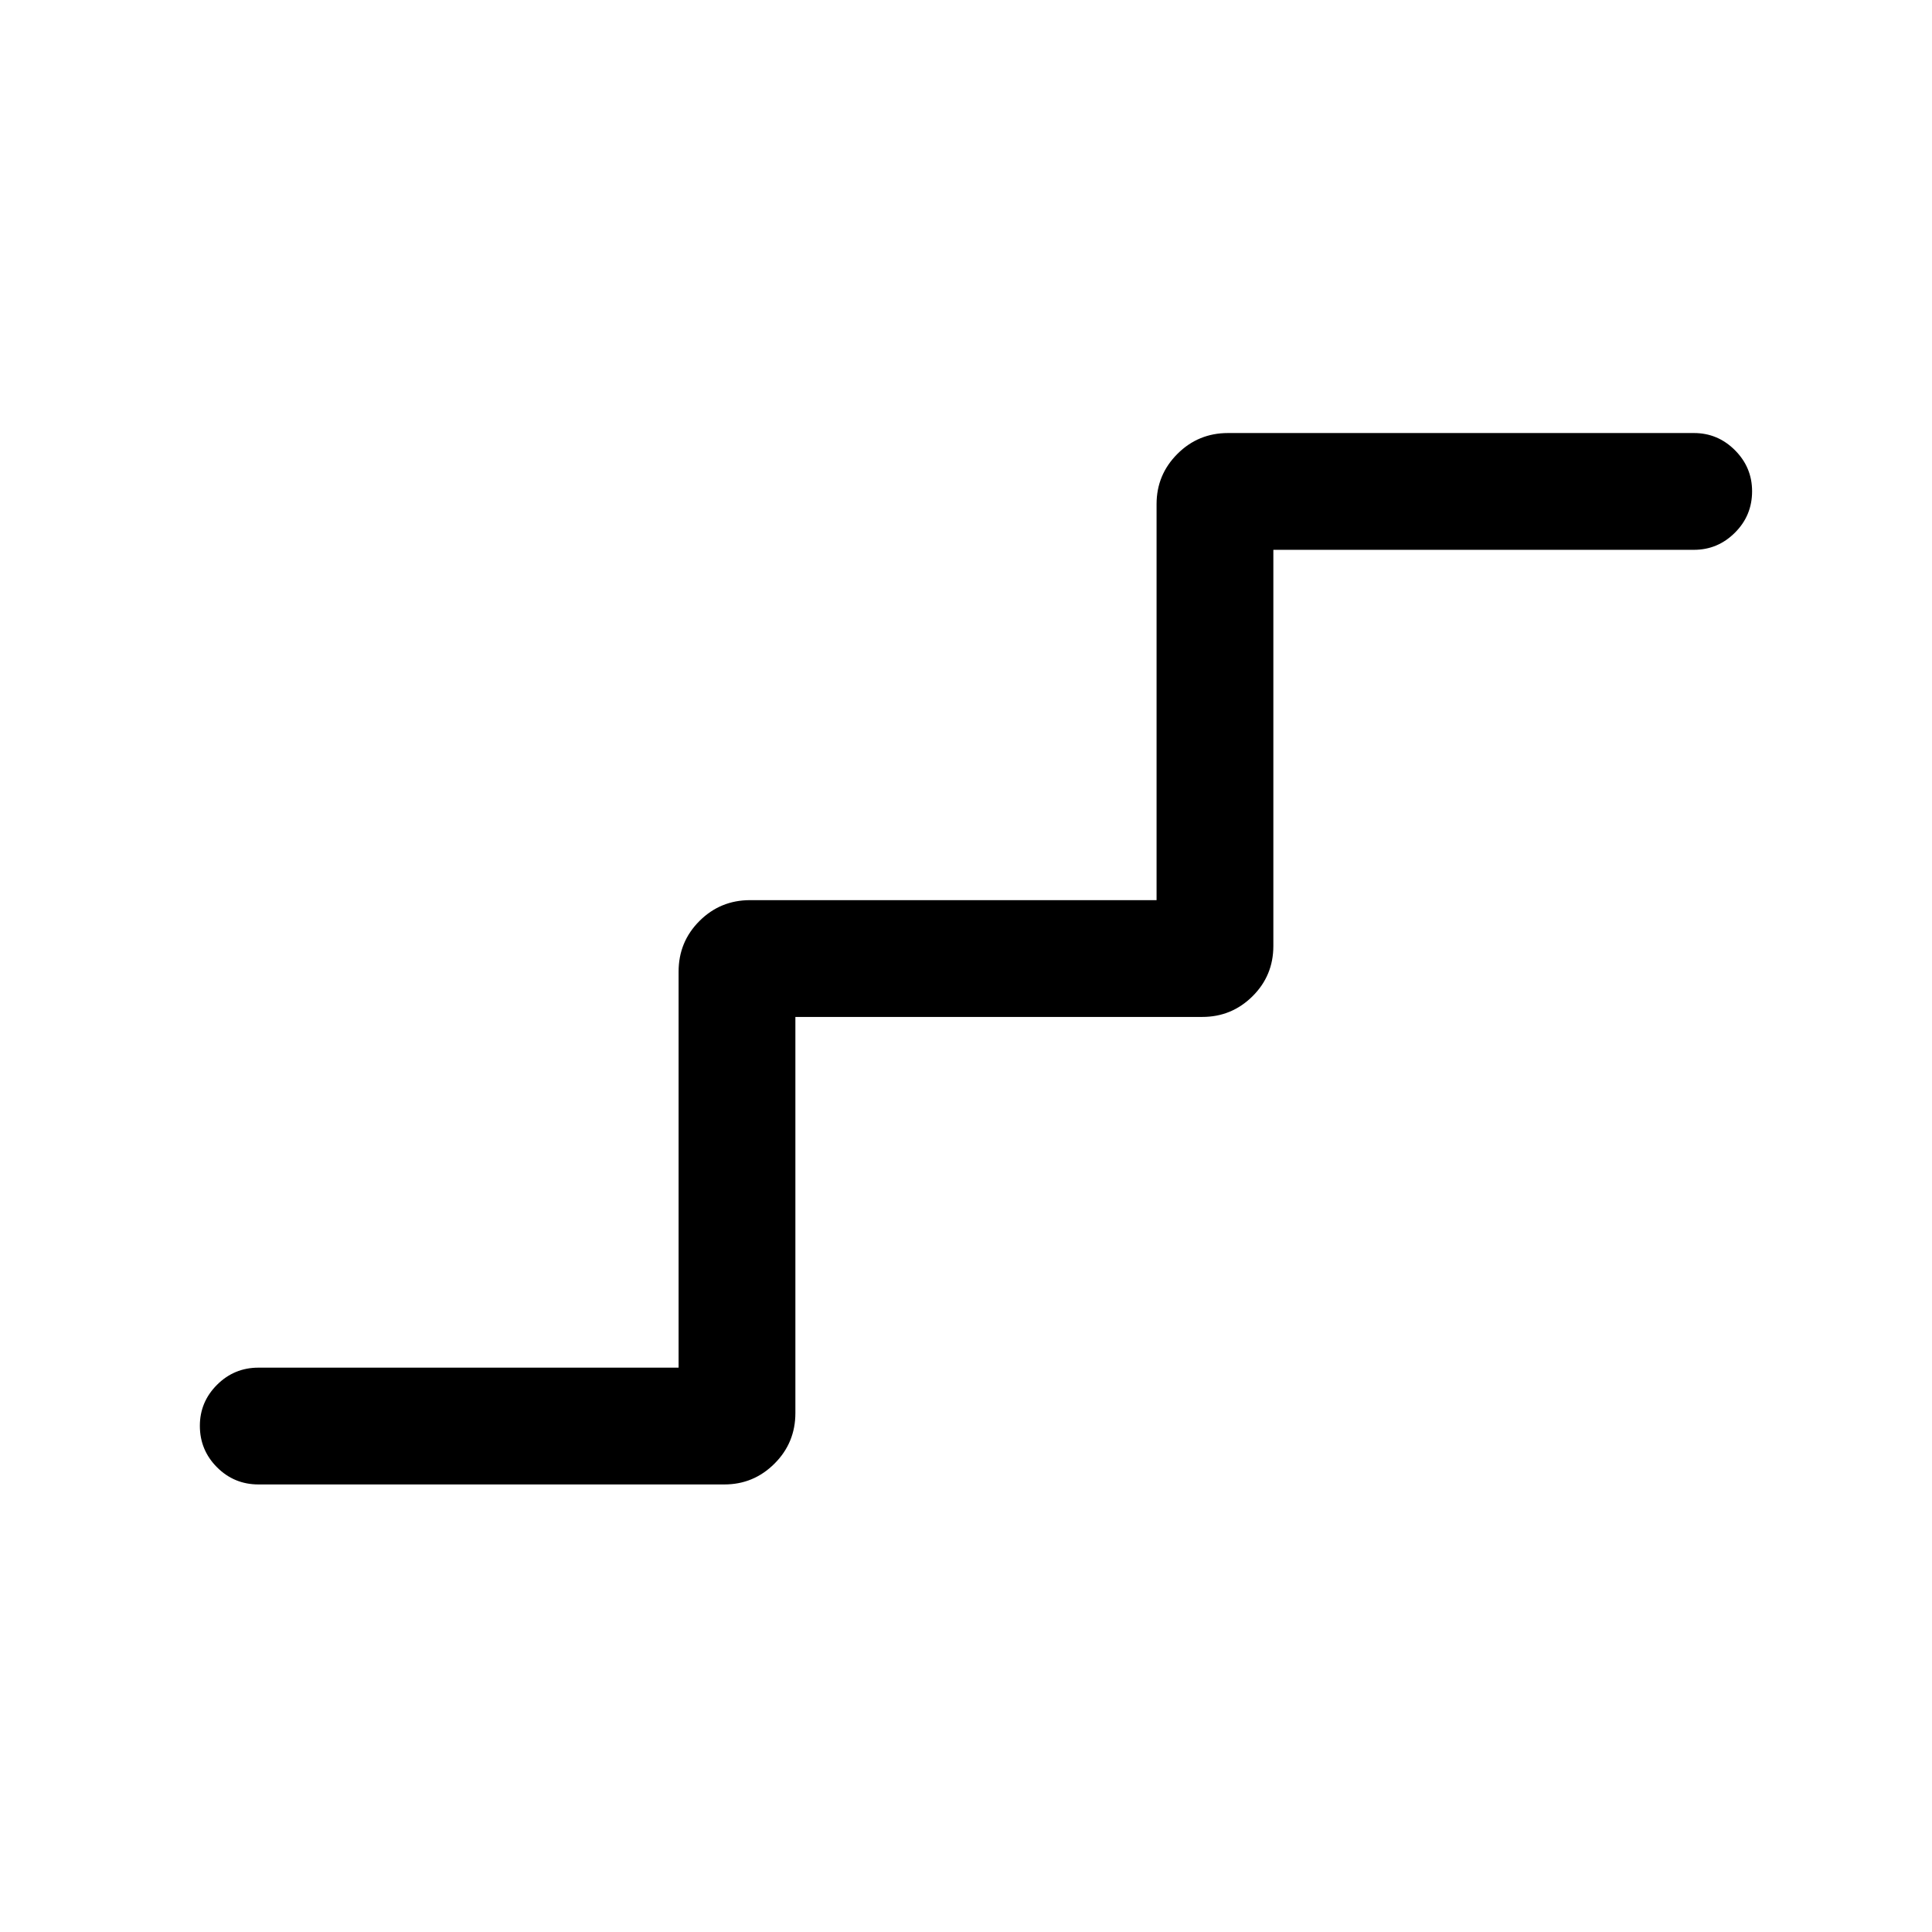 <svg width="58" height="58" viewBox="0 0 58 58" fill="none" xmlns="http://www.w3.org/2000/svg">
<path d="M7.758 44.564C7.273 44.564 6.858 44.392 6.515 44.049C6.172 43.705 6 43.29 6 42.804C6 42.326 6.172 41.916 6.515 41.573C6.858 41.23 7.273 41.058 7.758 41.058H20.372V29.167C20.372 28.572 20.581 28.066 20.998 27.649C21.416 27.232 21.922 27.023 22.517 27.023H34.721V15.133C34.721 14.545 34.93 14.043 35.347 13.626C35.764 13.209 36.27 13 36.865 13H50.853C51.331 13 51.741 13.172 52.084 13.515C52.428 13.859 52.599 14.27 52.599 14.748C52.599 15.234 52.428 15.649 52.084 15.991C51.741 16.334 51.331 16.506 50.853 16.506H38.227V28.397C38.227 28.992 38.018 29.496 37.601 29.909C37.184 30.322 36.682 30.529 36.094 30.529H23.878V42.42C23.878 43.015 23.67 43.521 23.252 43.938C22.835 44.355 22.333 44.564 21.746 44.564H7.758Z" fill="black"/>
</svg>
